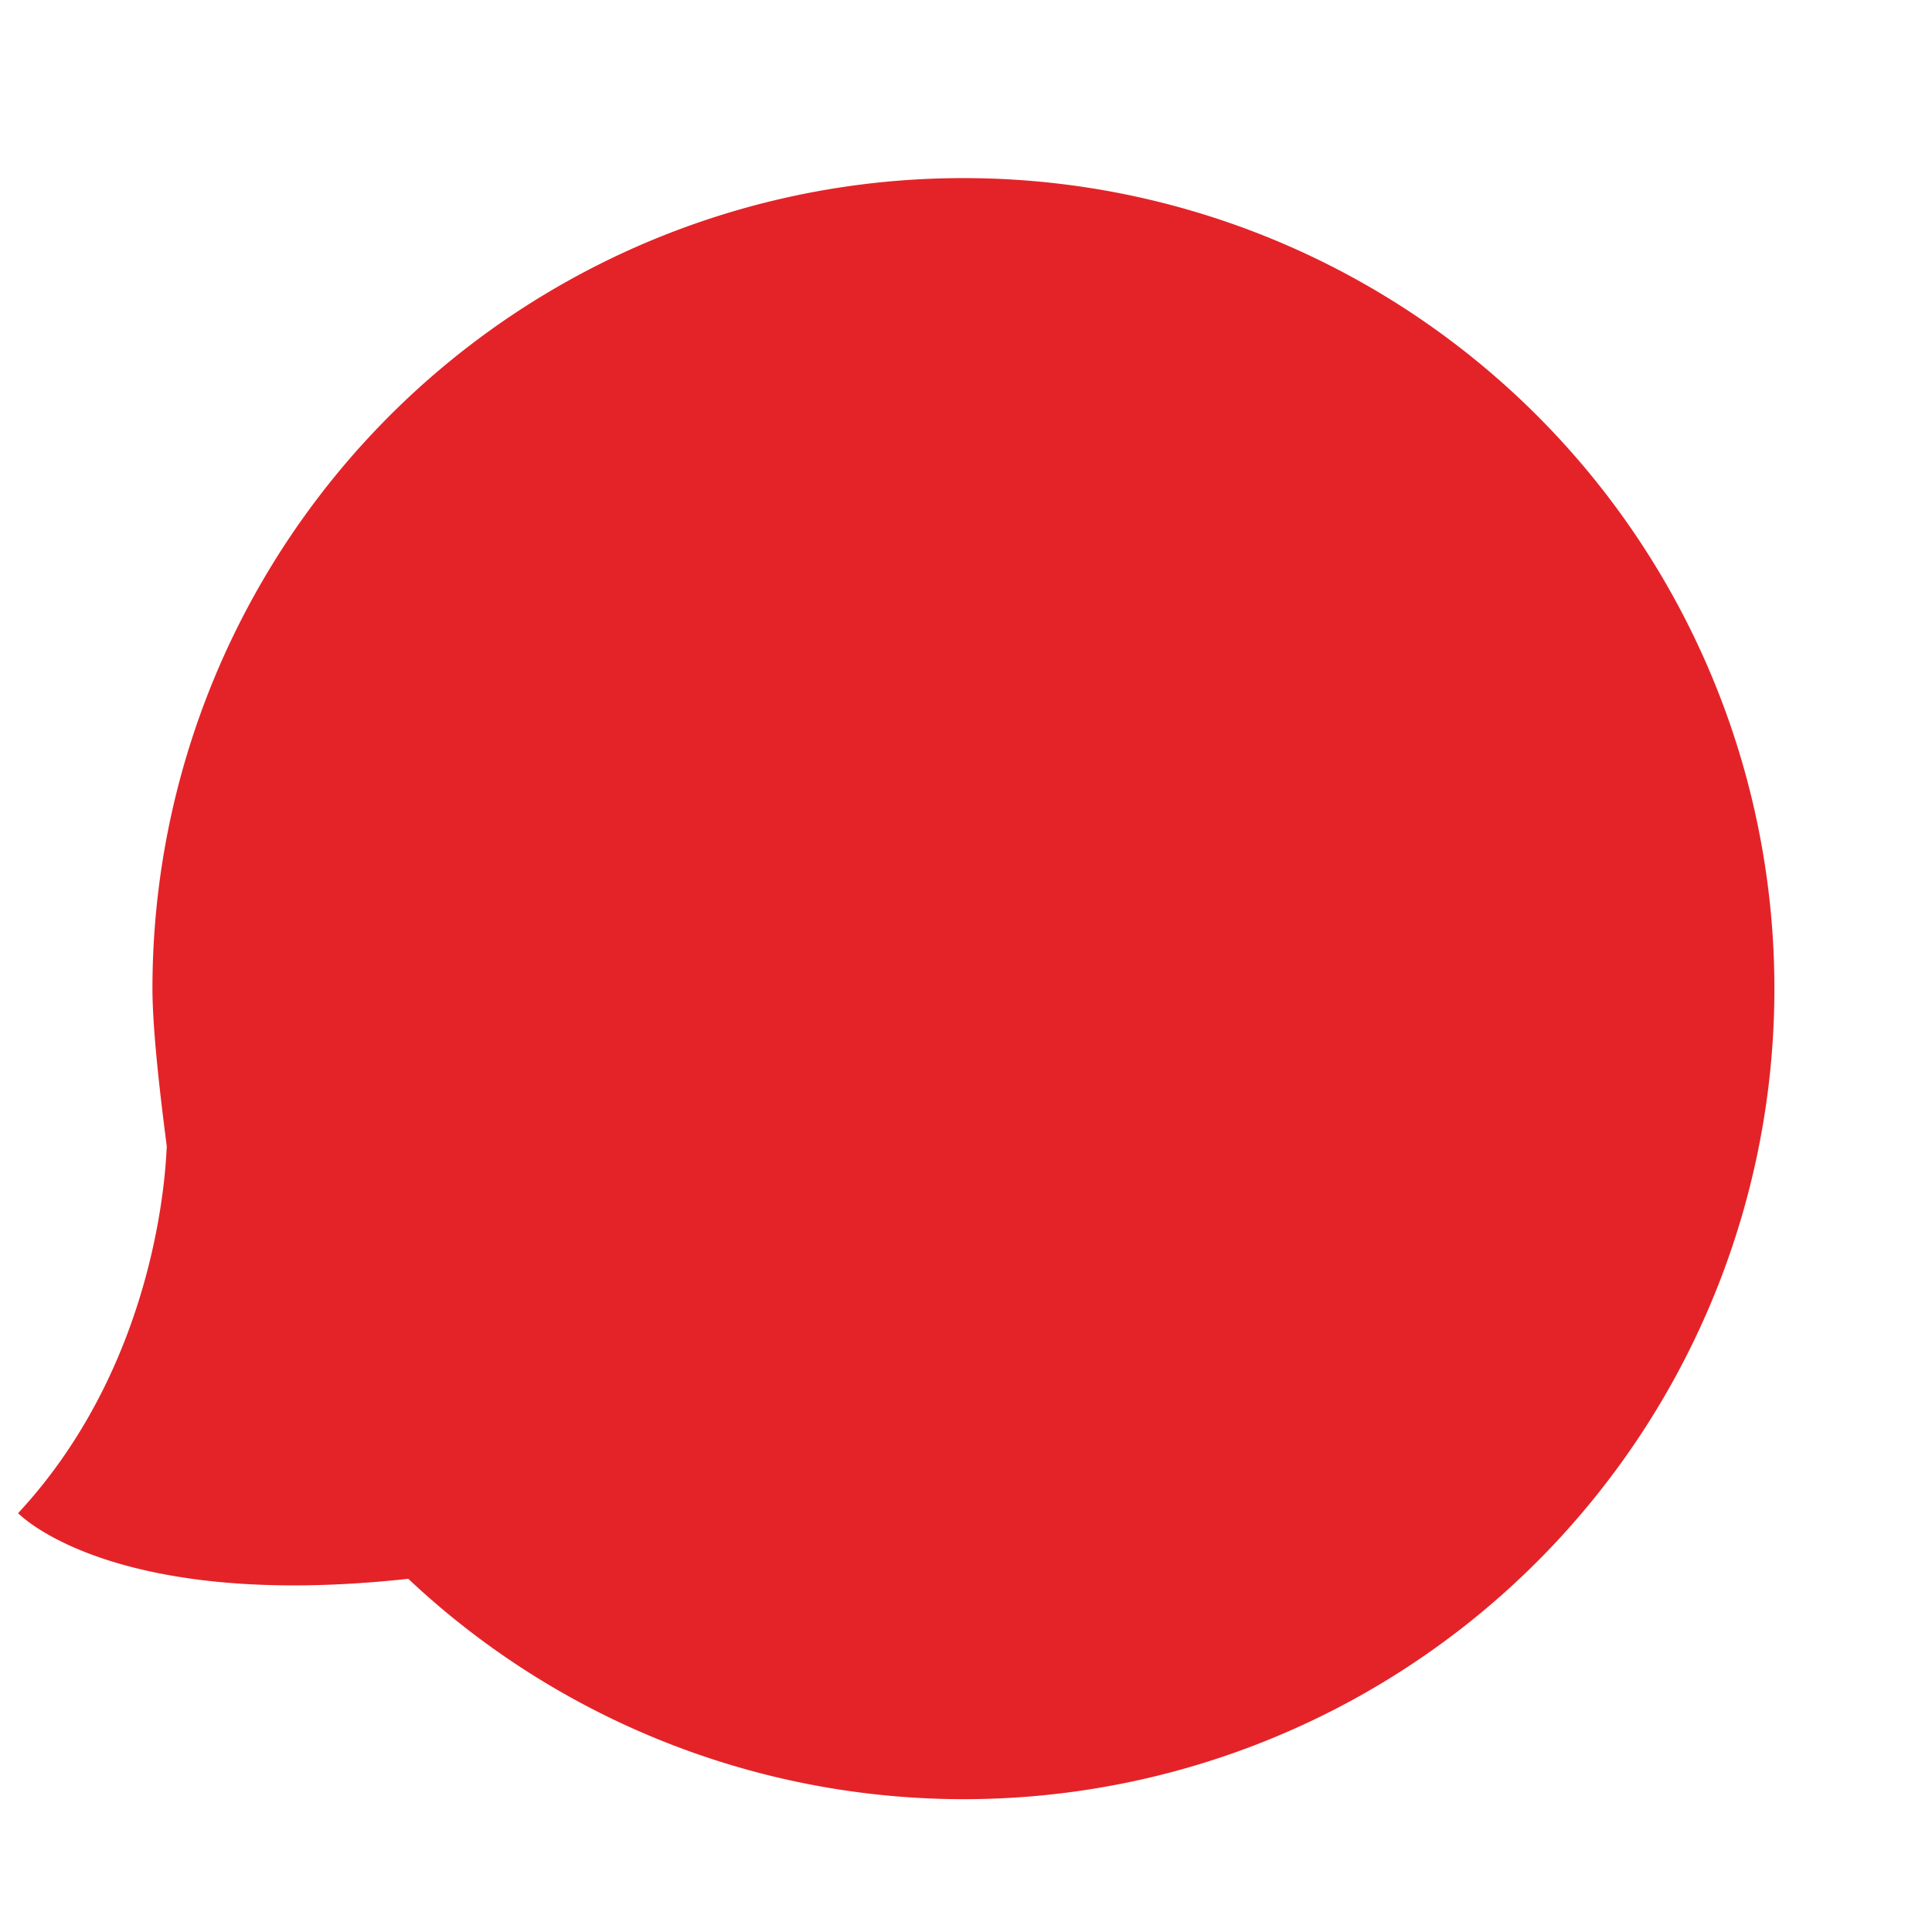 <svg xmlns="http://www.w3.org/2000/svg" width="256" height="256" viewBox="0 0 256 256"><g id="gbg"><path d="M127.6,23.6A107.4,107.4,0,0,0,20.2,131c0,7.5,2,21.3,1.9,21S22,179.4,2.4,200.5c0,0,12.3,13,51.7,8.7A107.4,107.4,0,1,0,127.6,23.6Z" style="fill:#e42328"/></g></svg>